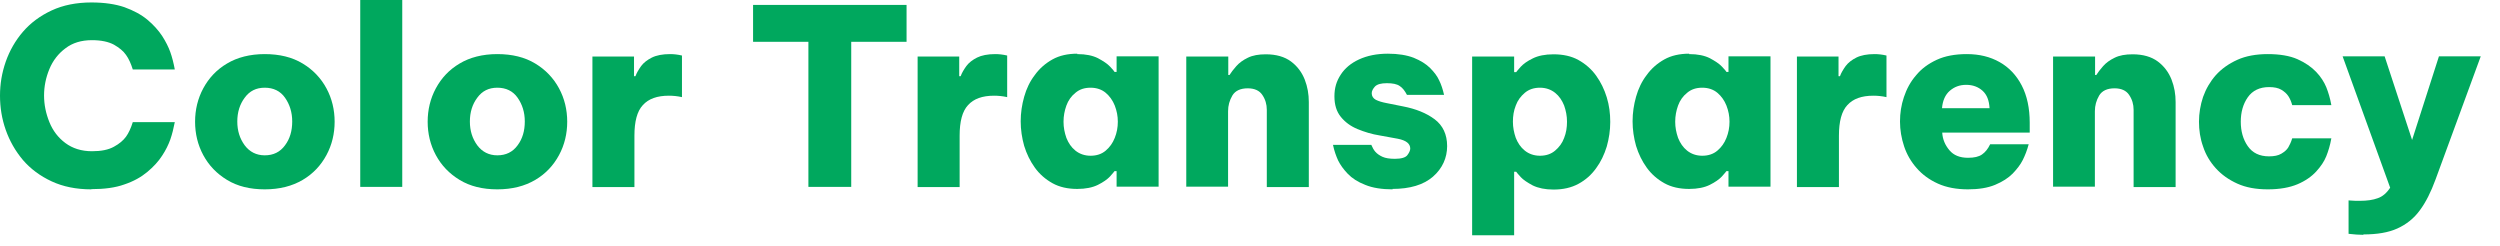 <?xml version="1.0" encoding="utf-8"?>
<svg xmlns="http://www.w3.org/2000/svg" fill="none" height="100%" overflow="visible" preserveAspectRatio="none" style="display: block;" viewBox="0 0 122 12" width="100%">
<g id="Group">
<path d="M4.46 9.24C3.72 9.24 3.08 9.11 2.52 8.85C1.96 8.59 1.49 8.24 1.12 7.81C0.75 7.37 0.47 6.88 0.28 6.34C0.09 5.8 0 5.24 0 4.67C0 4.1 0.09 3.56 0.28 3.01C0.47 2.47 0.75 1.98 1.12 1.55C1.49 1.12 1.96 0.77 2.52 0.51C3.08 0.25 3.73 0.12 4.46 0.12C5.09 0.12 5.63 0.2 6.07 0.35C6.51 0.51 6.89 0.71 7.19 0.96C7.49 1.21 7.73 1.48 7.91 1.75C8.09 2.03 8.22 2.29 8.31 2.54C8.4 2.79 8.47 3.07 8.53 3.39H6.48C6.39 3.1 6.28 2.86 6.15 2.68C6.02 2.49 5.82 2.33 5.56 2.18C5.3 2.04 4.94 1.96 4.49 1.96C3.97 1.96 3.54 2.09 3.19 2.36C2.84 2.62 2.58 2.96 2.41 3.37C2.24 3.78 2.15 4.21 2.15 4.66C2.15 5.11 2.24 5.54 2.41 5.96C2.58 6.38 2.84 6.72 3.19 6.98C3.54 7.24 3.97 7.38 4.49 7.38C4.94 7.38 5.29 7.31 5.56 7.16C5.82 7.02 6.02 6.85 6.15 6.67C6.28 6.49 6.39 6.25 6.48 5.96H8.53C8.47 6.27 8.4 6.55 8.31 6.81C8.22 7.06 8.09 7.33 7.91 7.6C7.73 7.88 7.49 8.14 7.19 8.39C6.89 8.64 6.52 8.85 6.07 9C5.63 9.16 5.09 9.23 4.46 9.23V9.24Z" fill="#00A85E" id="Vector"/>
<path d="M12.92 9.24C12.2 9.24 11.59 9.09 11.08 8.78C10.57 8.47 10.19 8.07 9.92 7.57C9.65 7.07 9.52 6.52 9.52 5.94C9.52 5.36 9.65 4.81 9.92 4.31C10.19 3.81 10.57 3.4 11.08 3.1C11.58 2.8 12.2 2.64 12.92 2.64C13.64 2.64 14.26 2.79 14.77 3.1C15.27 3.4 15.66 3.81 15.93 4.31C16.2 4.81 16.33 5.36 16.33 5.94C16.33 6.52 16.2 7.07 15.93 7.57C15.66 8.07 15.28 8.48 14.77 8.78C14.26 9.08 13.65 9.24 12.92 9.24ZM12.92 7.58C13.34 7.58 13.67 7.42 13.91 7.09C14.15 6.77 14.26 6.38 14.26 5.93C14.26 5.48 14.14 5.1 13.91 4.77C13.68 4.44 13.34 4.28 12.92 4.28C12.5 4.28 12.18 4.44 11.94 4.77C11.7 5.09 11.58 5.48 11.58 5.93C11.58 6.38 11.7 6.76 11.94 7.09C12.18 7.41 12.51 7.58 12.92 7.58Z" fill="#00A85E" id="Vector_2"/>
<path d="M17.58 9.12V0H19.63V9.12H17.58Z" fill="#00A85E" id="Vector_3"/>
<path d="M24.27 9.24C23.55 9.24 22.94 9.09 22.43 8.78C21.92 8.47 21.54 8.07 21.27 7.57C21 7.07 20.87 6.52 20.87 5.94C20.87 5.36 21 4.81 21.27 4.31C21.54 3.81 21.92 3.4 22.43 3.1C22.93 2.8 23.55 2.64 24.27 2.64C24.99 2.64 25.61 2.79 26.12 3.1C26.62 3.4 27.01 3.81 27.28 4.31C27.55 4.81 27.68 5.36 27.68 5.94C27.68 6.52 27.55 7.07 27.28 7.57C27.01 8.07 26.63 8.48 26.12 8.78C25.61 9.08 25 9.24 24.27 9.24ZM24.27 7.58C24.69 7.58 25.02 7.42 25.26 7.09C25.5 6.77 25.61 6.38 25.61 5.93C25.61 5.48 25.49 5.1 25.26 4.77C25.03 4.44 24.69 4.28 24.27 4.28C23.85 4.28 23.53 4.44 23.29 4.77C23.05 5.09 22.93 5.48 22.93 5.93C22.93 6.38 23.05 6.76 23.29 7.09C23.53 7.41 23.86 7.58 24.27 7.58Z" fill="#00A85E" id="Vector_4"/>
<path d="M28.91 9.12V2.76H30.94V3.72H31.01C31.07 3.55 31.17 3.39 31.29 3.22C31.41 3.06 31.59 2.92 31.81 2.81C32.03 2.7 32.33 2.64 32.7 2.64C32.88 2.64 33.07 2.66 33.28 2.71V4.74C33.06 4.69 32.84 4.67 32.64 4.67C32.07 4.67 31.65 4.82 31.37 5.13C31.09 5.43 30.96 5.93 30.96 6.62V9.13H28.91V9.12Z" fill="#00A85E" id="Vector_5"/>
<path d="M39.45 9.12V2.04H36.75V0.24H44.24V2.04H41.54V9.12H39.45Z" fill="#00A85E" id="Vector_6"/>
<path d="M44.78 9.12V2.76H46.81V3.72H46.88C46.94 3.55 47.04 3.39 47.16 3.22C47.28 3.06 47.46 2.92 47.68 2.81C47.9 2.7 48.2 2.64 48.57 2.64C48.75 2.64 48.94 2.66 49.15 2.71V4.74C48.93 4.69 48.71 4.67 48.51 4.67C47.94 4.67 47.52 4.82 47.24 5.13C46.96 5.43 46.83 5.93 46.83 6.62V9.13H44.78V9.12Z" fill="#00A85E" id="Vector_7"/>
<path d="M52.57 2.64C52.99 2.64 53.32 2.71 53.58 2.84C53.84 2.98 54.04 3.11 54.17 3.25C54.3 3.39 54.38 3.48 54.39 3.51H54.49V2.75H56.54V9.11H54.49V8.35H54.39C54.39 8.35 54.3 8.47 54.17 8.61C54.04 8.75 53.84 8.89 53.58 9.02C53.32 9.15 52.98 9.22 52.57 9.22C52.11 9.22 51.7 9.13 51.36 8.94C51.02 8.75 50.73 8.5 50.5 8.18C50.27 7.86 50.1 7.51 49.98 7.12C49.87 6.73 49.81 6.33 49.81 5.92C49.81 5.51 49.87 5.11 49.98 4.72C50.09 4.33 50.26 3.97 50.5 3.66C50.73 3.34 51.02 3.09 51.36 2.9C51.7 2.71 52.11 2.62 52.57 2.62V2.64ZM53.22 4.28C52.92 4.28 52.68 4.36 52.48 4.53C52.28 4.69 52.13 4.9 52.04 5.15C51.95 5.4 51.9 5.66 51.9 5.94C51.9 6.22 51.95 6.47 52.04 6.73C52.14 6.98 52.28 7.19 52.48 7.35C52.68 7.51 52.93 7.6 53.22 7.6C53.51 7.6 53.76 7.52 53.96 7.35C54.16 7.18 54.3 6.98 54.4 6.73C54.5 6.48 54.55 6.22 54.55 5.94C54.55 5.66 54.5 5.41 54.4 5.15C54.3 4.9 54.15 4.69 53.96 4.53C53.77 4.37 53.52 4.28 53.22 4.28Z" fill="#00A85E" id="Vector_8"/>
<path d="M57.89 9.12V2.76H59.94V3.66H60C60.08 3.53 60.19 3.39 60.33 3.23C60.47 3.07 60.66 2.93 60.89 2.82C61.13 2.7 61.42 2.65 61.77 2.65C62.28 2.65 62.69 2.77 63 3C63.31 3.23 63.53 3.53 63.67 3.88C63.81 4.24 63.87 4.6 63.87 4.98V9.13H61.82V5.36C61.82 5.09 61.75 4.85 61.6 4.63C61.46 4.42 61.22 4.31 60.89 4.31C60.53 4.31 60.28 4.43 60.14 4.66C60 4.9 59.93 5.15 59.93 5.43V9.11H57.88L57.89 9.12Z" fill="#00A85E" id="Vector_9"/>
<path d="M67.97 9.24C67.43 9.24 66.98 9.17 66.62 9.02C66.26 8.88 65.98 8.7 65.77 8.48C65.56 8.26 65.41 8.05 65.3 7.83C65.2 7.61 65.11 7.36 65.05 7.07H66.92C66.98 7.21 67.04 7.32 67.12 7.41C67.2 7.5 67.31 7.58 67.46 7.65C67.61 7.72 67.82 7.75 68.07 7.75C68.38 7.75 68.59 7.69 68.68 7.57C68.77 7.45 68.82 7.34 68.82 7.25C68.82 7.01 68.62 6.85 68.21 6.77L67.33 6.61C66.95 6.55 66.59 6.44 66.25 6.3C65.91 6.16 65.64 5.96 65.43 5.7C65.22 5.44 65.12 5.11 65.12 4.7C65.12 4.29 65.22 3.96 65.43 3.64C65.63 3.33 65.93 3.08 66.32 2.9C66.71 2.72 67.18 2.62 67.73 2.62C68.23 2.62 68.65 2.69 68.99 2.82C69.33 2.96 69.59 3.12 69.79 3.32C69.99 3.52 70.14 3.72 70.23 3.92C70.33 4.12 70.41 4.36 70.47 4.63H68.66C68.56 4.44 68.45 4.29 68.31 4.2C68.17 4.1 67.96 4.06 67.68 4.06C67.4 4.06 67.21 4.11 67.1 4.22C67 4.33 66.94 4.44 66.94 4.55C66.94 4.69 67.01 4.8 67.14 4.87C67.28 4.94 67.45 4.99 67.66 5.03L68.46 5.19C69.09 5.31 69.61 5.52 70.01 5.82C70.41 6.12 70.62 6.56 70.62 7.13C70.62 7.7 70.39 8.22 69.93 8.62C69.47 9.02 68.81 9.22 67.94 9.22L67.97 9.24Z" fill="#00A85E" id="Vector_10"/>
<path d="M71.84 11.46V2.76H73.89V3.52H73.99C73.99 3.52 74.08 3.4 74.21 3.26C74.34 3.12 74.53 2.98 74.8 2.85C75.06 2.72 75.4 2.65 75.81 2.65C76.28 2.65 76.69 2.74 77.03 2.93C77.37 3.12 77.66 3.37 77.89 3.69C78.12 4.01 78.29 4.36 78.41 4.75C78.53 5.14 78.58 5.54 78.58 5.95C78.58 6.36 78.52 6.76 78.41 7.15C78.29 7.54 78.12 7.9 77.89 8.21C77.66 8.53 77.38 8.78 77.03 8.97C76.68 9.16 76.28 9.25 75.81 9.25C75.4 9.25 75.07 9.18 74.8 9.05C74.54 8.91 74.34 8.78 74.21 8.64C74.08 8.5 74.01 8.41 73.99 8.38H73.89V11.48H71.84V11.46ZM73.83 5.94C73.83 6.21 73.88 6.47 73.97 6.73C74.07 6.98 74.21 7.19 74.41 7.35C74.61 7.51 74.86 7.6 75.15 7.6C75.44 7.6 75.69 7.52 75.89 7.35C76.09 7.18 76.24 6.98 76.33 6.73C76.43 6.48 76.47 6.22 76.47 5.94C76.47 5.66 76.42 5.41 76.33 5.15C76.23 4.9 76.09 4.69 75.89 4.53C75.69 4.37 75.44 4.28 75.15 4.28C74.86 4.28 74.61 4.36 74.41 4.53C74.21 4.7 74.06 4.9 73.97 5.15C73.87 5.4 73.83 5.66 73.83 5.94Z" fill="#00A85E" id="Vector_11"/>
<path d="M82.43 2.64C82.85 2.64 83.18 2.71 83.44 2.84C83.7 2.98 83.9 3.11 84.03 3.25C84.16 3.39 84.24 3.48 84.25 3.51H84.35V2.75H86.4V9.11H84.35V8.35H84.25C84.25 8.35 84.16 8.47 84.03 8.61C83.9 8.75 83.7 8.89 83.44 9.02C83.18 9.15 82.84 9.22 82.43 9.22C81.97 9.22 81.56 9.13 81.22 8.94C80.88 8.75 80.59 8.5 80.36 8.18C80.13 7.86 79.96 7.51 79.84 7.12C79.73 6.73 79.67 6.33 79.67 5.92C79.67 5.51 79.73 5.11 79.84 4.72C79.95 4.33 80.12 3.97 80.36 3.66C80.59 3.34 80.88 3.09 81.22 2.9C81.56 2.71 81.97 2.62 82.43 2.62V2.64ZM83.07 4.28C82.77 4.28 82.53 4.36 82.33 4.53C82.13 4.69 81.98 4.9 81.89 5.15C81.8 5.4 81.75 5.66 81.75 5.94C81.75 6.22 81.8 6.47 81.89 6.73C81.99 6.98 82.13 7.19 82.33 7.35C82.53 7.51 82.78 7.6 83.07 7.6C83.36 7.6 83.61 7.52 83.81 7.35C84.01 7.18 84.15 6.98 84.25 6.73C84.35 6.48 84.4 6.22 84.4 5.94C84.4 5.66 84.35 5.41 84.25 5.15C84.15 4.9 84 4.69 83.81 4.53C83.62 4.37 83.37 4.28 83.07 4.28Z" fill="#00A85E" id="Vector_12"/>
<path d="M87.69 9.12V2.76H89.72V3.72H89.79C89.85 3.55 89.95 3.39 90.07 3.22C90.19 3.06 90.37 2.92 90.59 2.81C90.81 2.7 91.11 2.64 91.48 2.64C91.66 2.64 91.85 2.66 92.06 2.71V4.74C91.84 4.69 91.62 4.67 91.42 4.67C90.85 4.67 90.43 4.82 90.15 5.13C89.87 5.43 89.74 5.93 89.74 6.62V9.13H87.69V9.12Z" fill="#00A85E" id="Vector_13"/>
<path d="M96.05 9.24C95.48 9.24 94.99 9.15 94.57 8.96C94.15 8.77 93.81 8.52 93.53 8.2C93.25 7.88 93.05 7.53 92.92 7.14C92.79 6.75 92.72 6.34 92.72 5.93C92.72 5.52 92.78 5.13 92.91 4.74C93.04 4.35 93.23 3.99 93.5 3.68C93.76 3.36 94.1 3.11 94.51 2.92C94.92 2.73 95.41 2.64 95.98 2.64C96.59 2.64 97.12 2.77 97.58 3.03C98.04 3.29 98.4 3.67 98.66 4.17C98.92 4.67 99.05 5.28 99.05 5.99V6.47H94.78C94.8 6.8 94.92 7.08 95.13 7.33C95.34 7.58 95.64 7.7 96.04 7.7C96.34 7.7 96.56 7.65 96.72 7.54C96.88 7.43 97.01 7.27 97.12 7.04H99C98.92 7.34 98.82 7.59 98.71 7.81C98.6 8.03 98.43 8.25 98.22 8.47C98 8.69 97.72 8.87 97.36 9.02C97 9.17 96.56 9.24 96.03 9.24H96.05ZM94.77 5.28H97.09C97.07 4.9 96.96 4.62 96.75 4.43C96.54 4.24 96.27 4.14 95.95 4.14C95.63 4.14 95.37 4.24 95.15 4.43C94.93 4.62 94.8 4.91 94.77 5.28Z" fill="#00A85E" id="Vector_14"/>
<path d="M100.19 9.12V2.76H102.24V3.66H102.3C102.38 3.53 102.49 3.39 102.63 3.23C102.77 3.07 102.96 2.93 103.19 2.82C103.43 2.7 103.72 2.65 104.07 2.65C104.58 2.65 104.99 2.77 105.3 3C105.61 3.23 105.83 3.53 105.97 3.88C106.11 4.24 106.17 4.6 106.17 4.98V9.13H104.12V5.36C104.12 5.09 104.05 4.85 103.9 4.63C103.76 4.42 103.52 4.31 103.19 4.31C102.83 4.31 102.58 4.43 102.44 4.66C102.3 4.9 102.23 5.15 102.23 5.43V9.11H100.18L100.19 9.12Z" fill="#00A85E" id="Vector_15"/>
<path d="M110.67 9.24C110.09 9.24 109.6 9.15 109.18 8.96C108.76 8.77 108.41 8.52 108.13 8.21C107.85 7.9 107.64 7.55 107.51 7.15C107.37 6.76 107.31 6.35 107.31 5.94C107.31 5.53 107.38 5.12 107.51 4.73C107.65 4.34 107.85 3.99 108.13 3.67C108.41 3.36 108.76 3.11 109.18 2.92C109.6 2.73 110.1 2.64 110.67 2.64C111.24 2.64 111.74 2.72 112.12 2.89C112.5 3.06 112.8 3.27 113.03 3.51C113.26 3.75 113.42 4.01 113.52 4.25C113.62 4.5 113.71 4.79 113.77 5.13H111.86C111.81 4.95 111.75 4.81 111.67 4.69C111.59 4.57 111.48 4.47 111.33 4.38C111.18 4.29 110.98 4.25 110.73 4.25C110.27 4.25 109.92 4.42 109.69 4.75C109.46 5.08 109.35 5.48 109.35 5.94C109.35 6.4 109.46 6.8 109.69 7.13C109.92 7.46 110.26 7.63 110.73 7.63C110.98 7.63 111.18 7.59 111.33 7.5C111.48 7.41 111.6 7.31 111.67 7.19C111.74 7.07 111.81 6.92 111.86 6.75H113.77C113.71 7.09 113.62 7.38 113.52 7.63C113.42 7.88 113.25 8.13 113.03 8.37C112.81 8.61 112.5 8.83 112.12 8.99C111.74 9.15 111.26 9.24 110.67 9.24Z" fill="#00A85E" id="Vector_16"/>
<path d="M115.34 11.46C115.12 11.46 114.87 11.44 114.61 11.41V9.78C114.82 9.8 115 9.8 115.16 9.8C115.51 9.8 115.8 9.76 116.04 9.67C116.27 9.59 116.47 9.42 116.64 9.16L114.32 2.75H116.37L117.71 6.83L119.02 2.75H121.06L118.85 8.77C118.63 9.37 118.38 9.87 118.09 10.26C117.8 10.66 117.43 10.95 116.99 11.15C116.55 11.35 116 11.44 115.33 11.44L115.34 11.46Z" fill="#00A85E" id="Vector_17"/>
</g>
</svg>